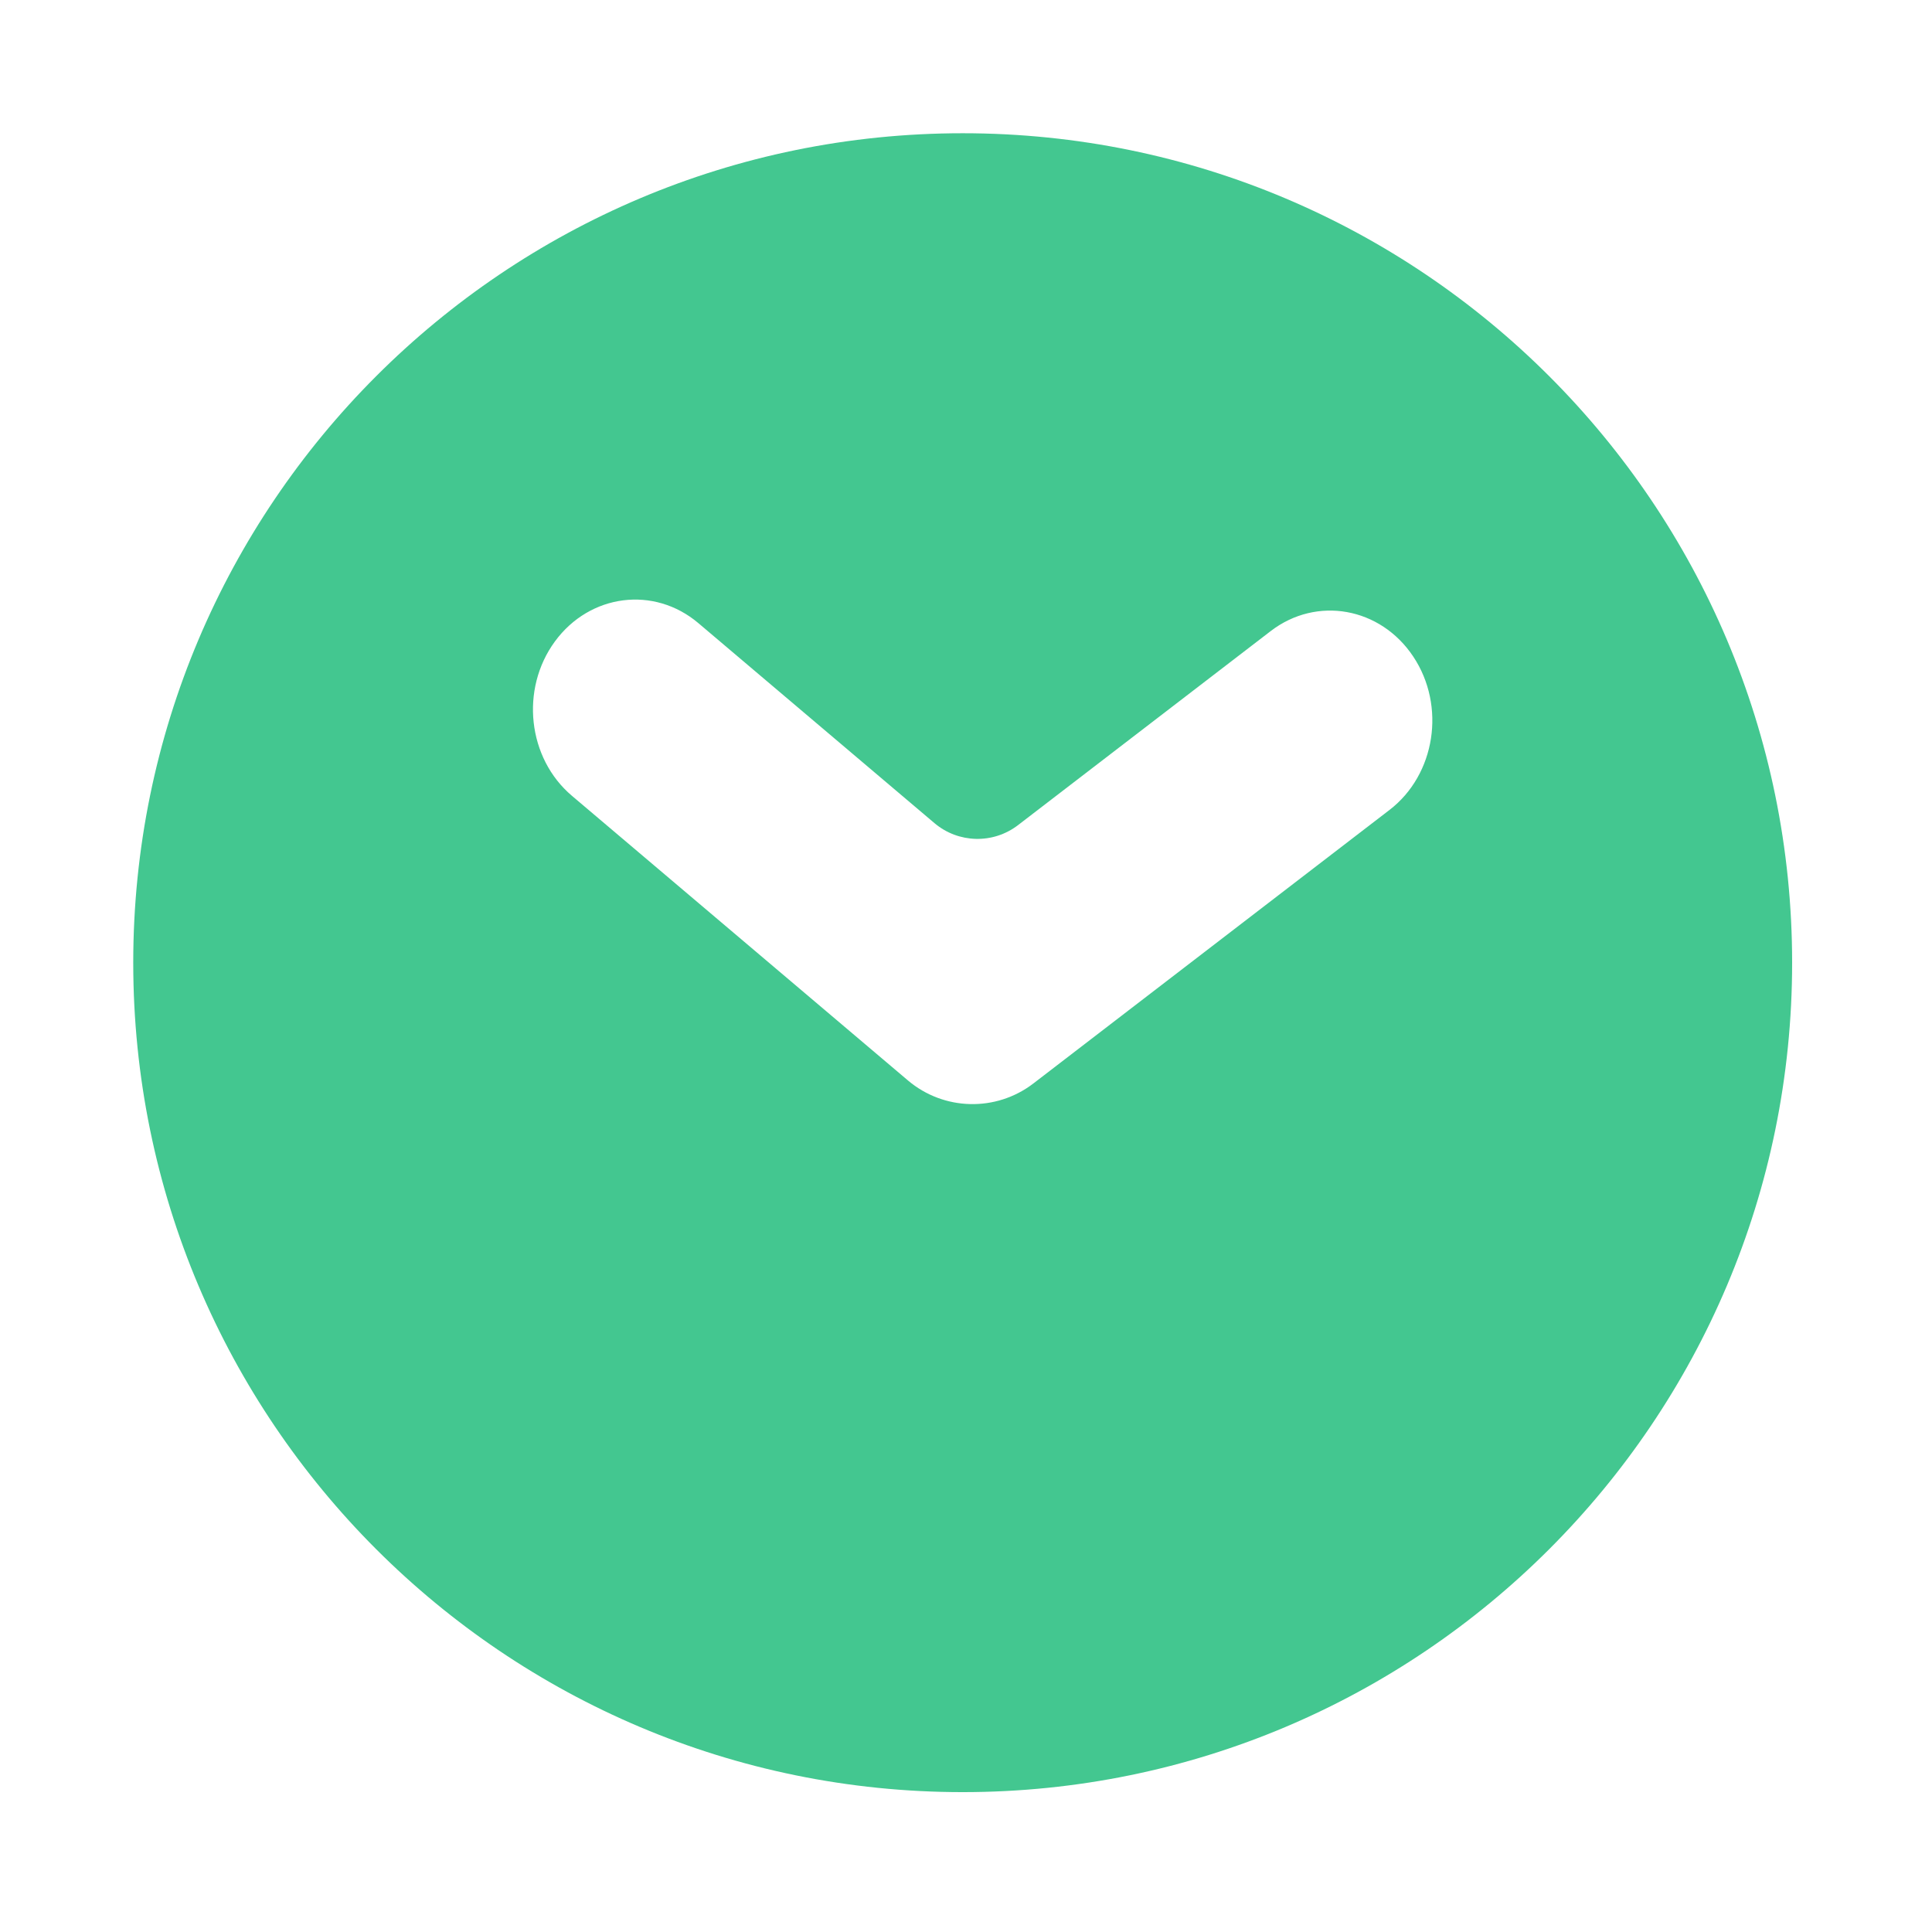 <svg width="58" height="58" viewBox="0 0 58 58" fill="none" xmlns="http://www.w3.org/2000/svg">
<g filter="url(#filter0_d_8438_5789)">
<path d="M28.901 49.801C42.653 49.801 53.801 38.653 53.801 24.901C53.801 11.148 42.653 0 28.901 0C15.148 0 4 11.148 4 24.901C4 38.653 15.148 49.801 28.901 49.801Z" fill="#43C790"/>
</g>
<path fill-rule="evenodd" clip-rule="evenodd" d="M16.658 19.258C17.707 17.826 19.636 17.58 20.967 18.708L28.052 24.71C28.771 25.319 29.816 25.344 30.563 24.77L38.148 18.945C39.527 17.886 41.443 18.229 42.428 19.712C43.413 21.194 43.094 23.255 41.715 24.314L31.023 32.526C29.902 33.386 28.334 33.348 27.256 32.435L17.169 23.89C15.838 22.763 15.61 20.689 16.658 19.258Z" fill="white"/>
<defs>
<filter id="filter0_d_8438_5789" x="0" y="0" width="57.801" height="57.801" filterUnits="userSpaceOnUse" color-interpolation-filters="sRGB">
<feFlood flood-opacity="0" result="BackgroundImageFix"/>
<feColorMatrix in="SourceAlpha" type="matrix" values="0 0 0 0 0 0 0 0 0 0 0 0 0 0 0 0 0 0 127 0" result="hardAlpha"/>
<feOffset dy="4"/>
<feGaussianBlur stdDeviation="2"/>
<feColorMatrix type="matrix" values="0 0 0 0 0 0 0 0 0 0 0 0 0 0 0 0 0 0 0.15 0"/>
<feBlend mode="normal" in2="BackgroundImageFix" result="effect1_dropShadow_8438_5789"/>
<feBlend mode="normal" in="SourceGraphic" in2="effect1_dropShadow_8438_5789" result="shape"/>
</filter>
</defs>
</svg>
